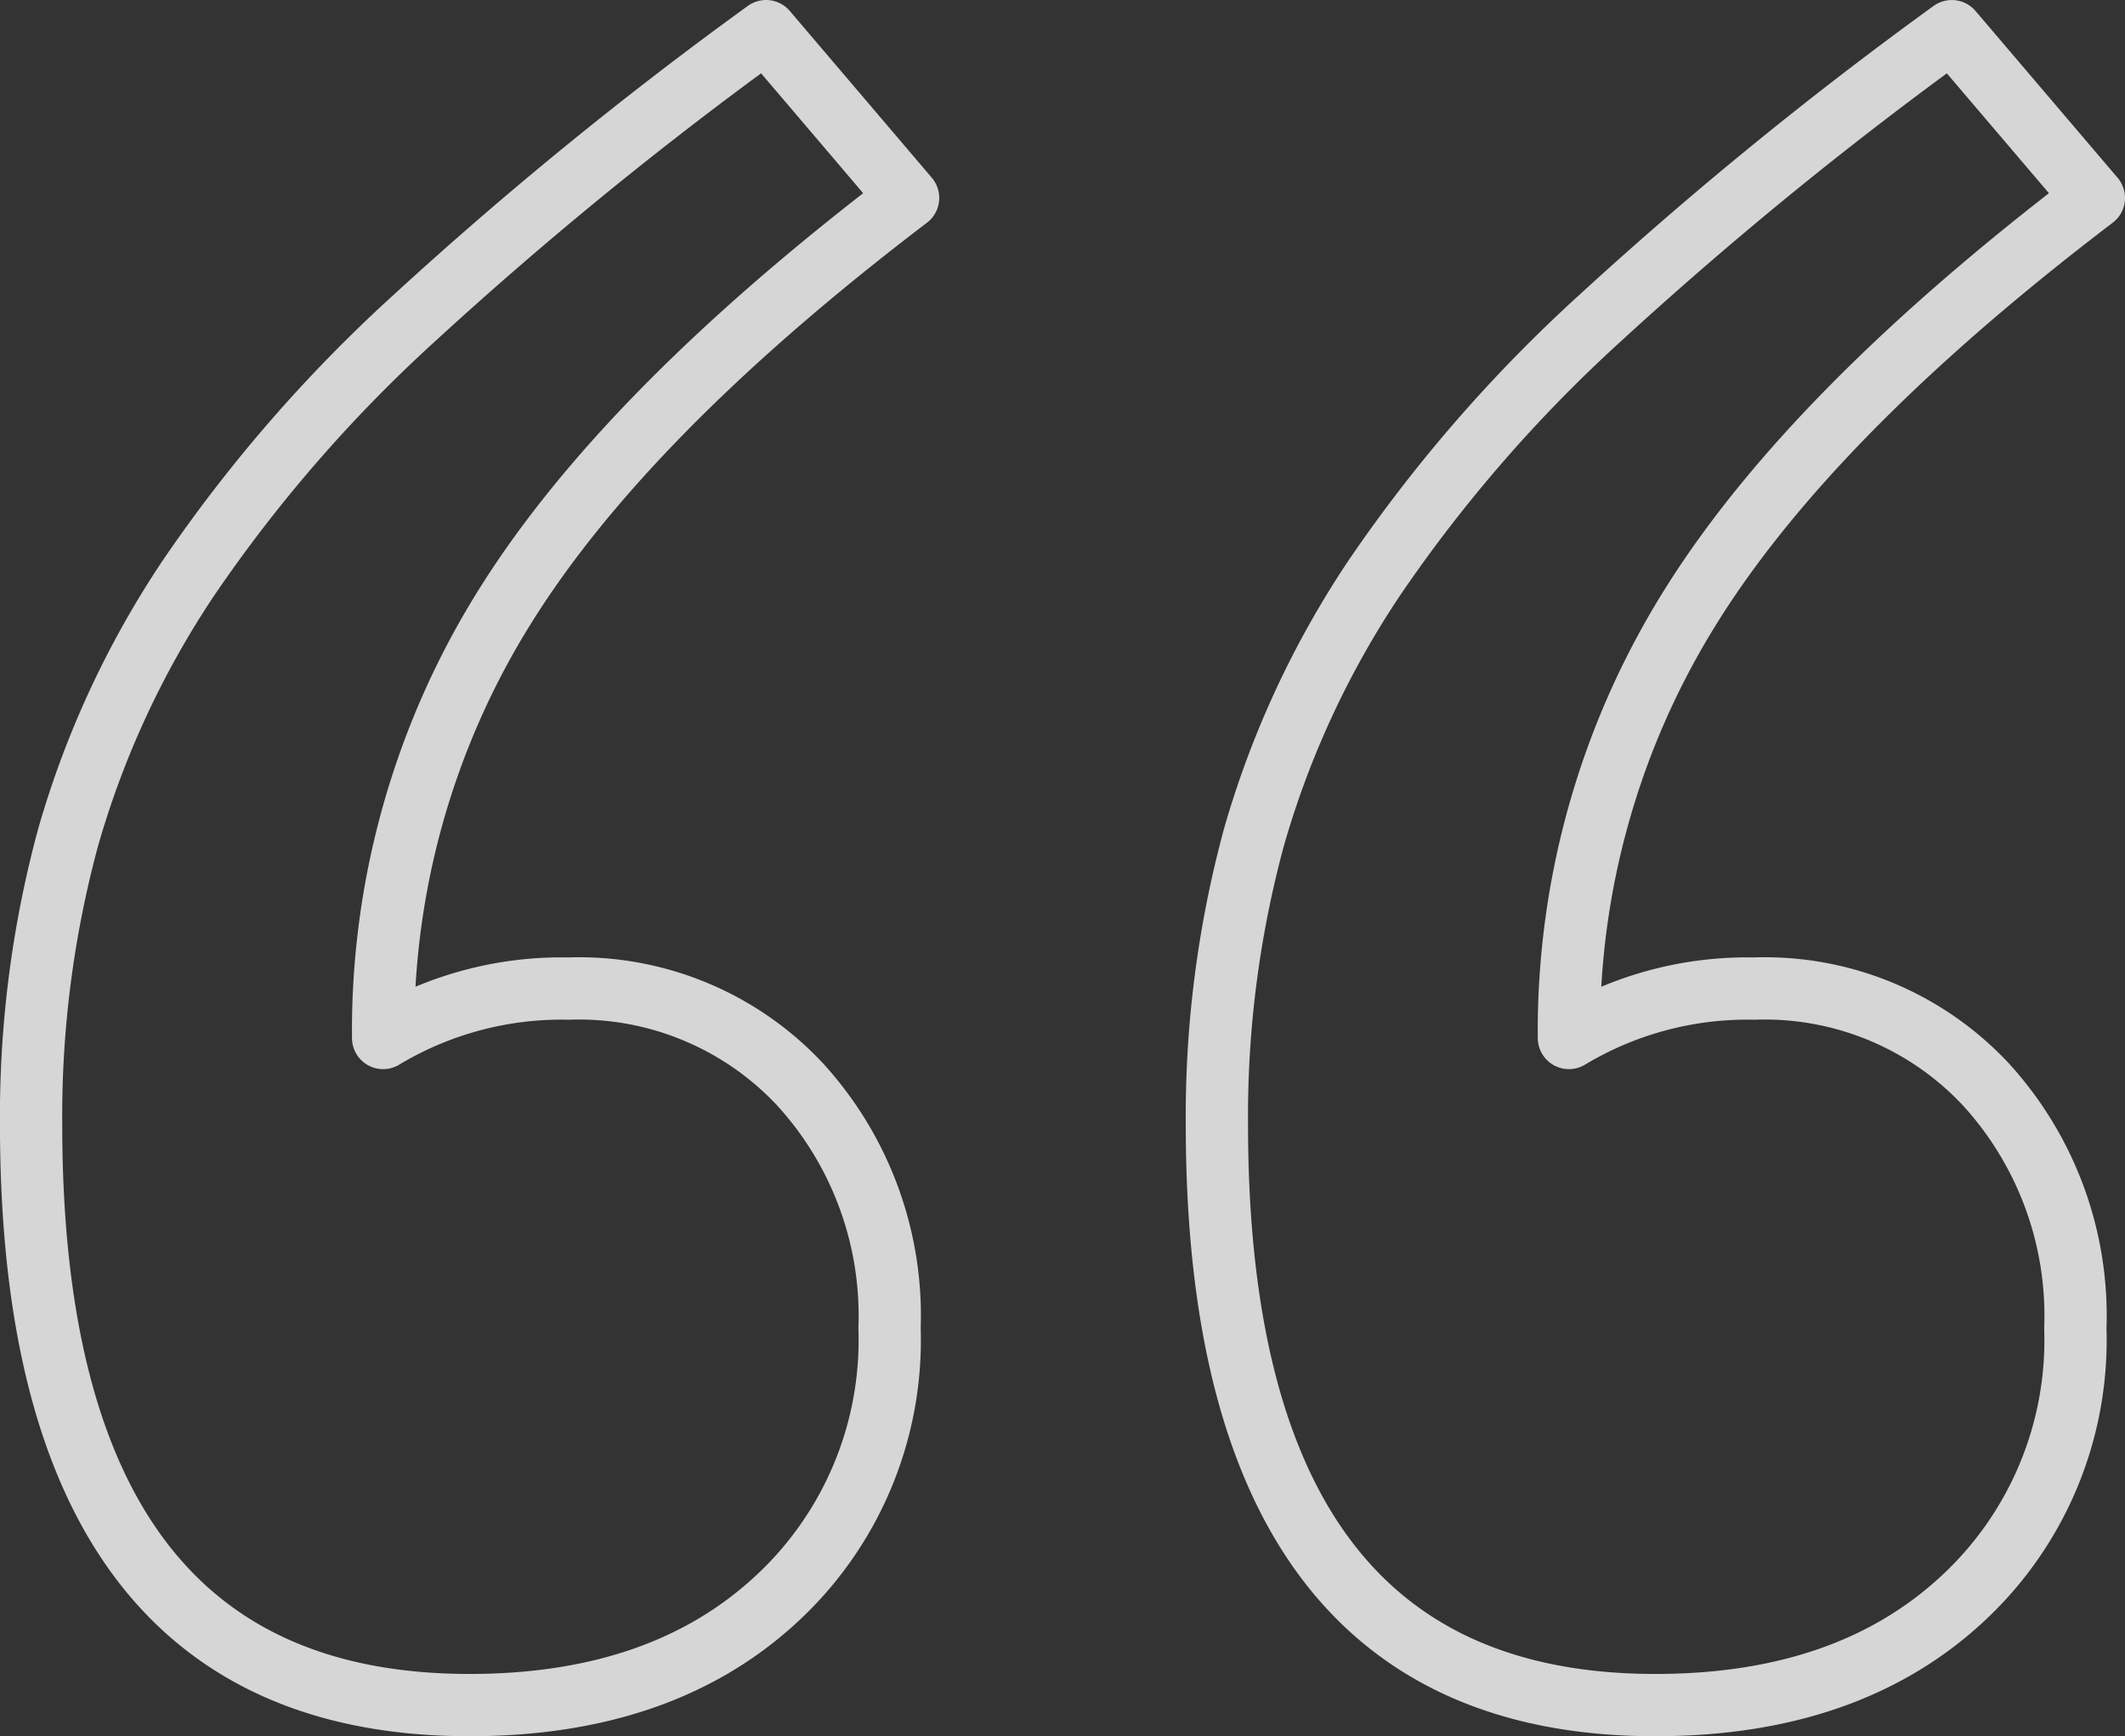 <svg xmlns="http://www.w3.org/2000/svg" width="68.25" height="55.754" viewBox="0 0 68.25 55.754">
  <rect x="0" y="0" width="68.25" height="55.754" fill="#333333" stroke="none"/>
  <path id="Path_480" data-name="Path 480" d="M-35.355-495.134q-9.124,6.942-12.992,13.19a25.678,25.678,0,0,0-3.868,13.786,11.122,11.122,0,0,1,5.951-1.587,9.724,9.724,0,0,1,7.438,3.074,11.013,11.013,0,0,1,2.876,7.835,11.31,11.31,0,0,1-3.67,8.728q-3.67,3.372-9.818,3.372-14.083,0-14.083-18.645a34.2,34.2,0,0,1,1.19-9.223,29.6,29.6,0,0,1,3.868-8.331,47.114,47.114,0,0,1,7.24-8.331,125.978,125.978,0,0,1,11.306-9.223Zm-38.084,0q-9.124,6.942-12.992,13.19A25.678,25.678,0,0,0-90.3-468.158a11.122,11.122,0,0,1,5.951-1.587,9.724,9.724,0,0,1,7.438,3.074,11.013,11.013,0,0,1,2.876,7.835,11.31,11.31,0,0,1-3.67,8.728q-3.67,3.372-9.818,3.372-14.083,0-14.083-18.645a34.2,34.2,0,0,1,1.19-9.223,29.6,29.6,0,0,1,3.868-8.331,47.113,47.113,0,0,1,7.24-8.331A125.974,125.974,0,0,1-78-500.49Z" transform="translate(102.605 501.49)" fill="none" stroke="#fff" stroke-linecap="round" stroke-linejoin="round" stroke-width="2" opacity="0.797"/>
</svg>

